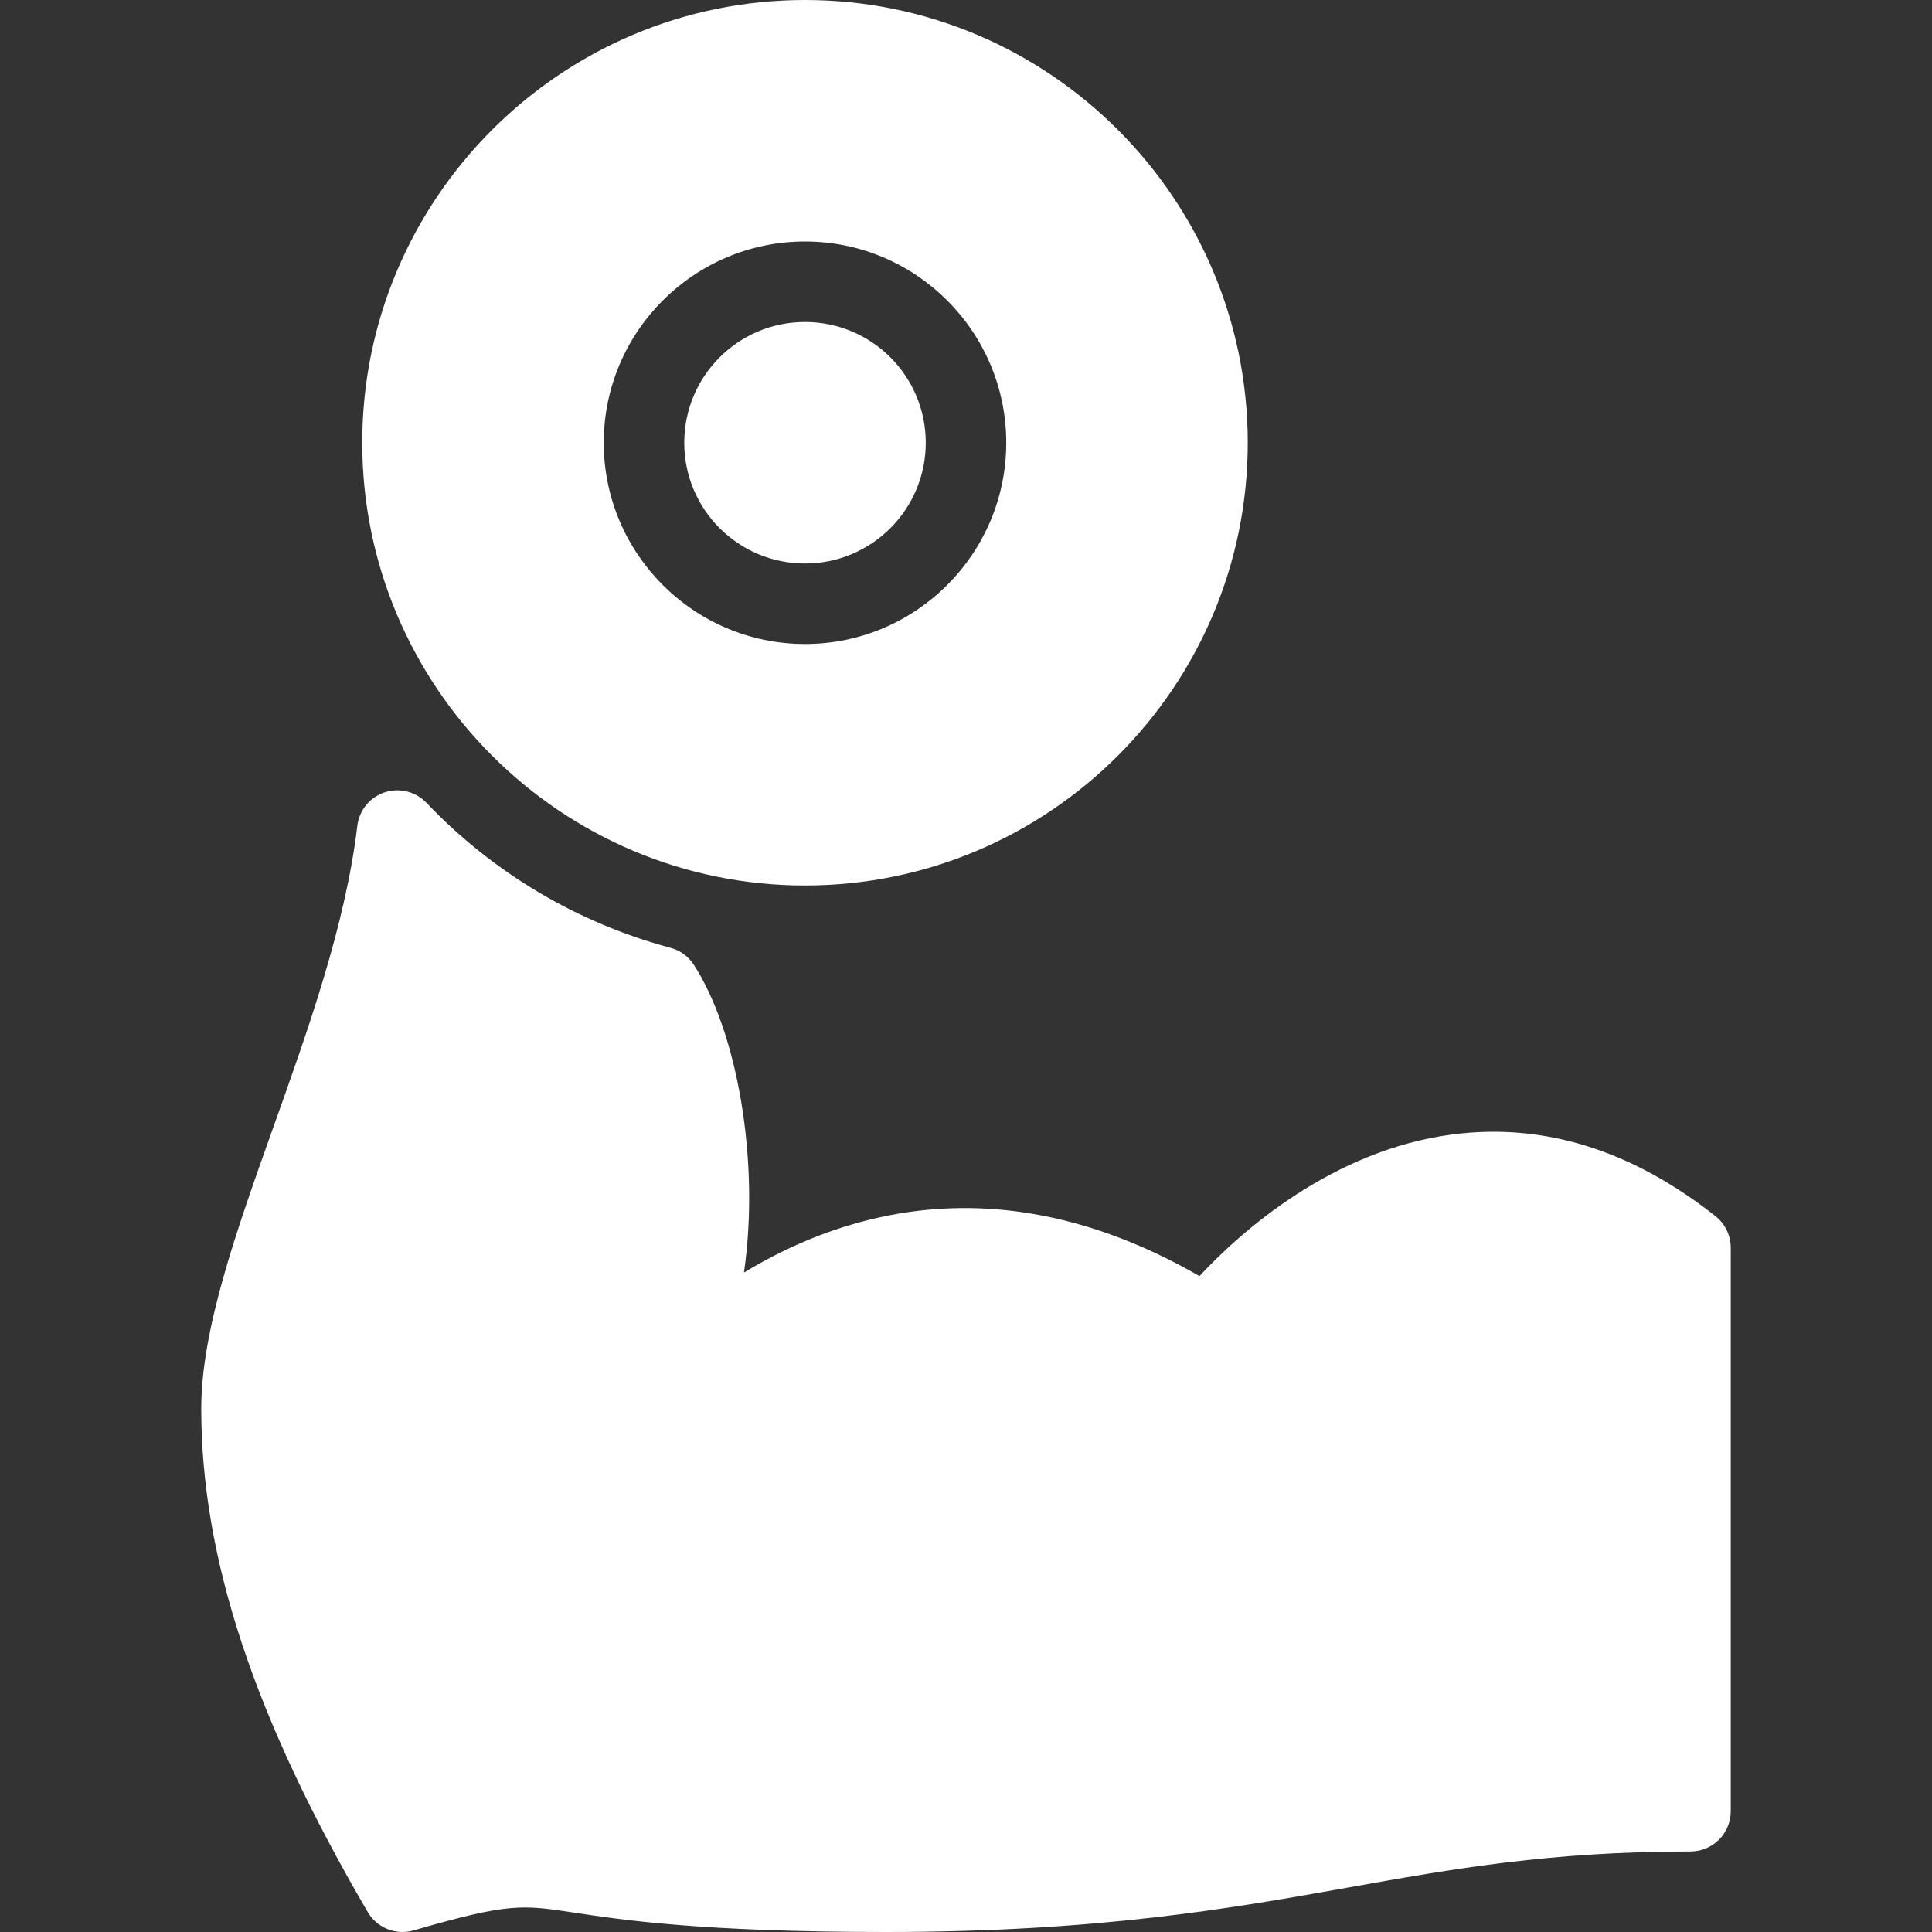 <?xml version="1.0" encoding="UTF-8"?>
<svg xmlns="http://www.w3.org/2000/svg" width="48" height="48" viewBox="0 0 48 48" fill="none">
  <rect x="0" y="0" width="48" height="48" fill="#333333" stroke="none"/>
  <path d="M20 14C21.657 14 23 12.657 23 11C23 9.343 21.657 8 20 8C18.343 8 17 9.343 17 11C17 12.657 18.343 14 20 14Z" fill="white"></path>
  <path d="M20 22C26.064 22 31 17.066 31 11C31 4.934 26.064 0 20 0C13.936 0 9 4.934 9 11C9 17.066 13.936 22 20 22ZM20 6C22.758 6 25 8.244 25 11C25 13.756 22.758 16 20 16C17.242 16 15 13.756 15 11C15 8.244 17.242 6 20 6Z" fill="white"></path>
  <path d="M42.622 30.216C40.55 28.58 38.368 27.894 36.11 28.182C33.098 28.566 30.822 30.608 29.8 31.704C25.042 28.964 21.118 30.02 18.484 31.616C18.886 28.822 18.312 25.632 17.238 23.97C17.104 23.762 16.896 23.61 16.656 23.548C14.344 22.928 12.248 21.684 10.596 19.946C10.33 19.666 9.926 19.564 9.556 19.686C9.188 19.808 8.924 20.132 8.878 20.516C8.582 22.984 7.666 25.552 6.78 28.036C5.866 30.604 5 33.032 5 35C5 38.704 6.314 42.676 9.136 47.504C9.32 47.818 9.652 48 10 48C10.092 48 10.186 47.988 10.278 47.96C12.65 47.274 12.962 47.322 14.272 47.52C15.458 47.7 17.44 48 22 48C27.302 48 30.61 47.41 33.526 46.89C36.092 46.432 38.516 46 42 46C42.552 46 43 45.552 43 45V31C43 30.694 42.86 30.406 42.622 30.216Z" fill="white"></path>
</svg>
